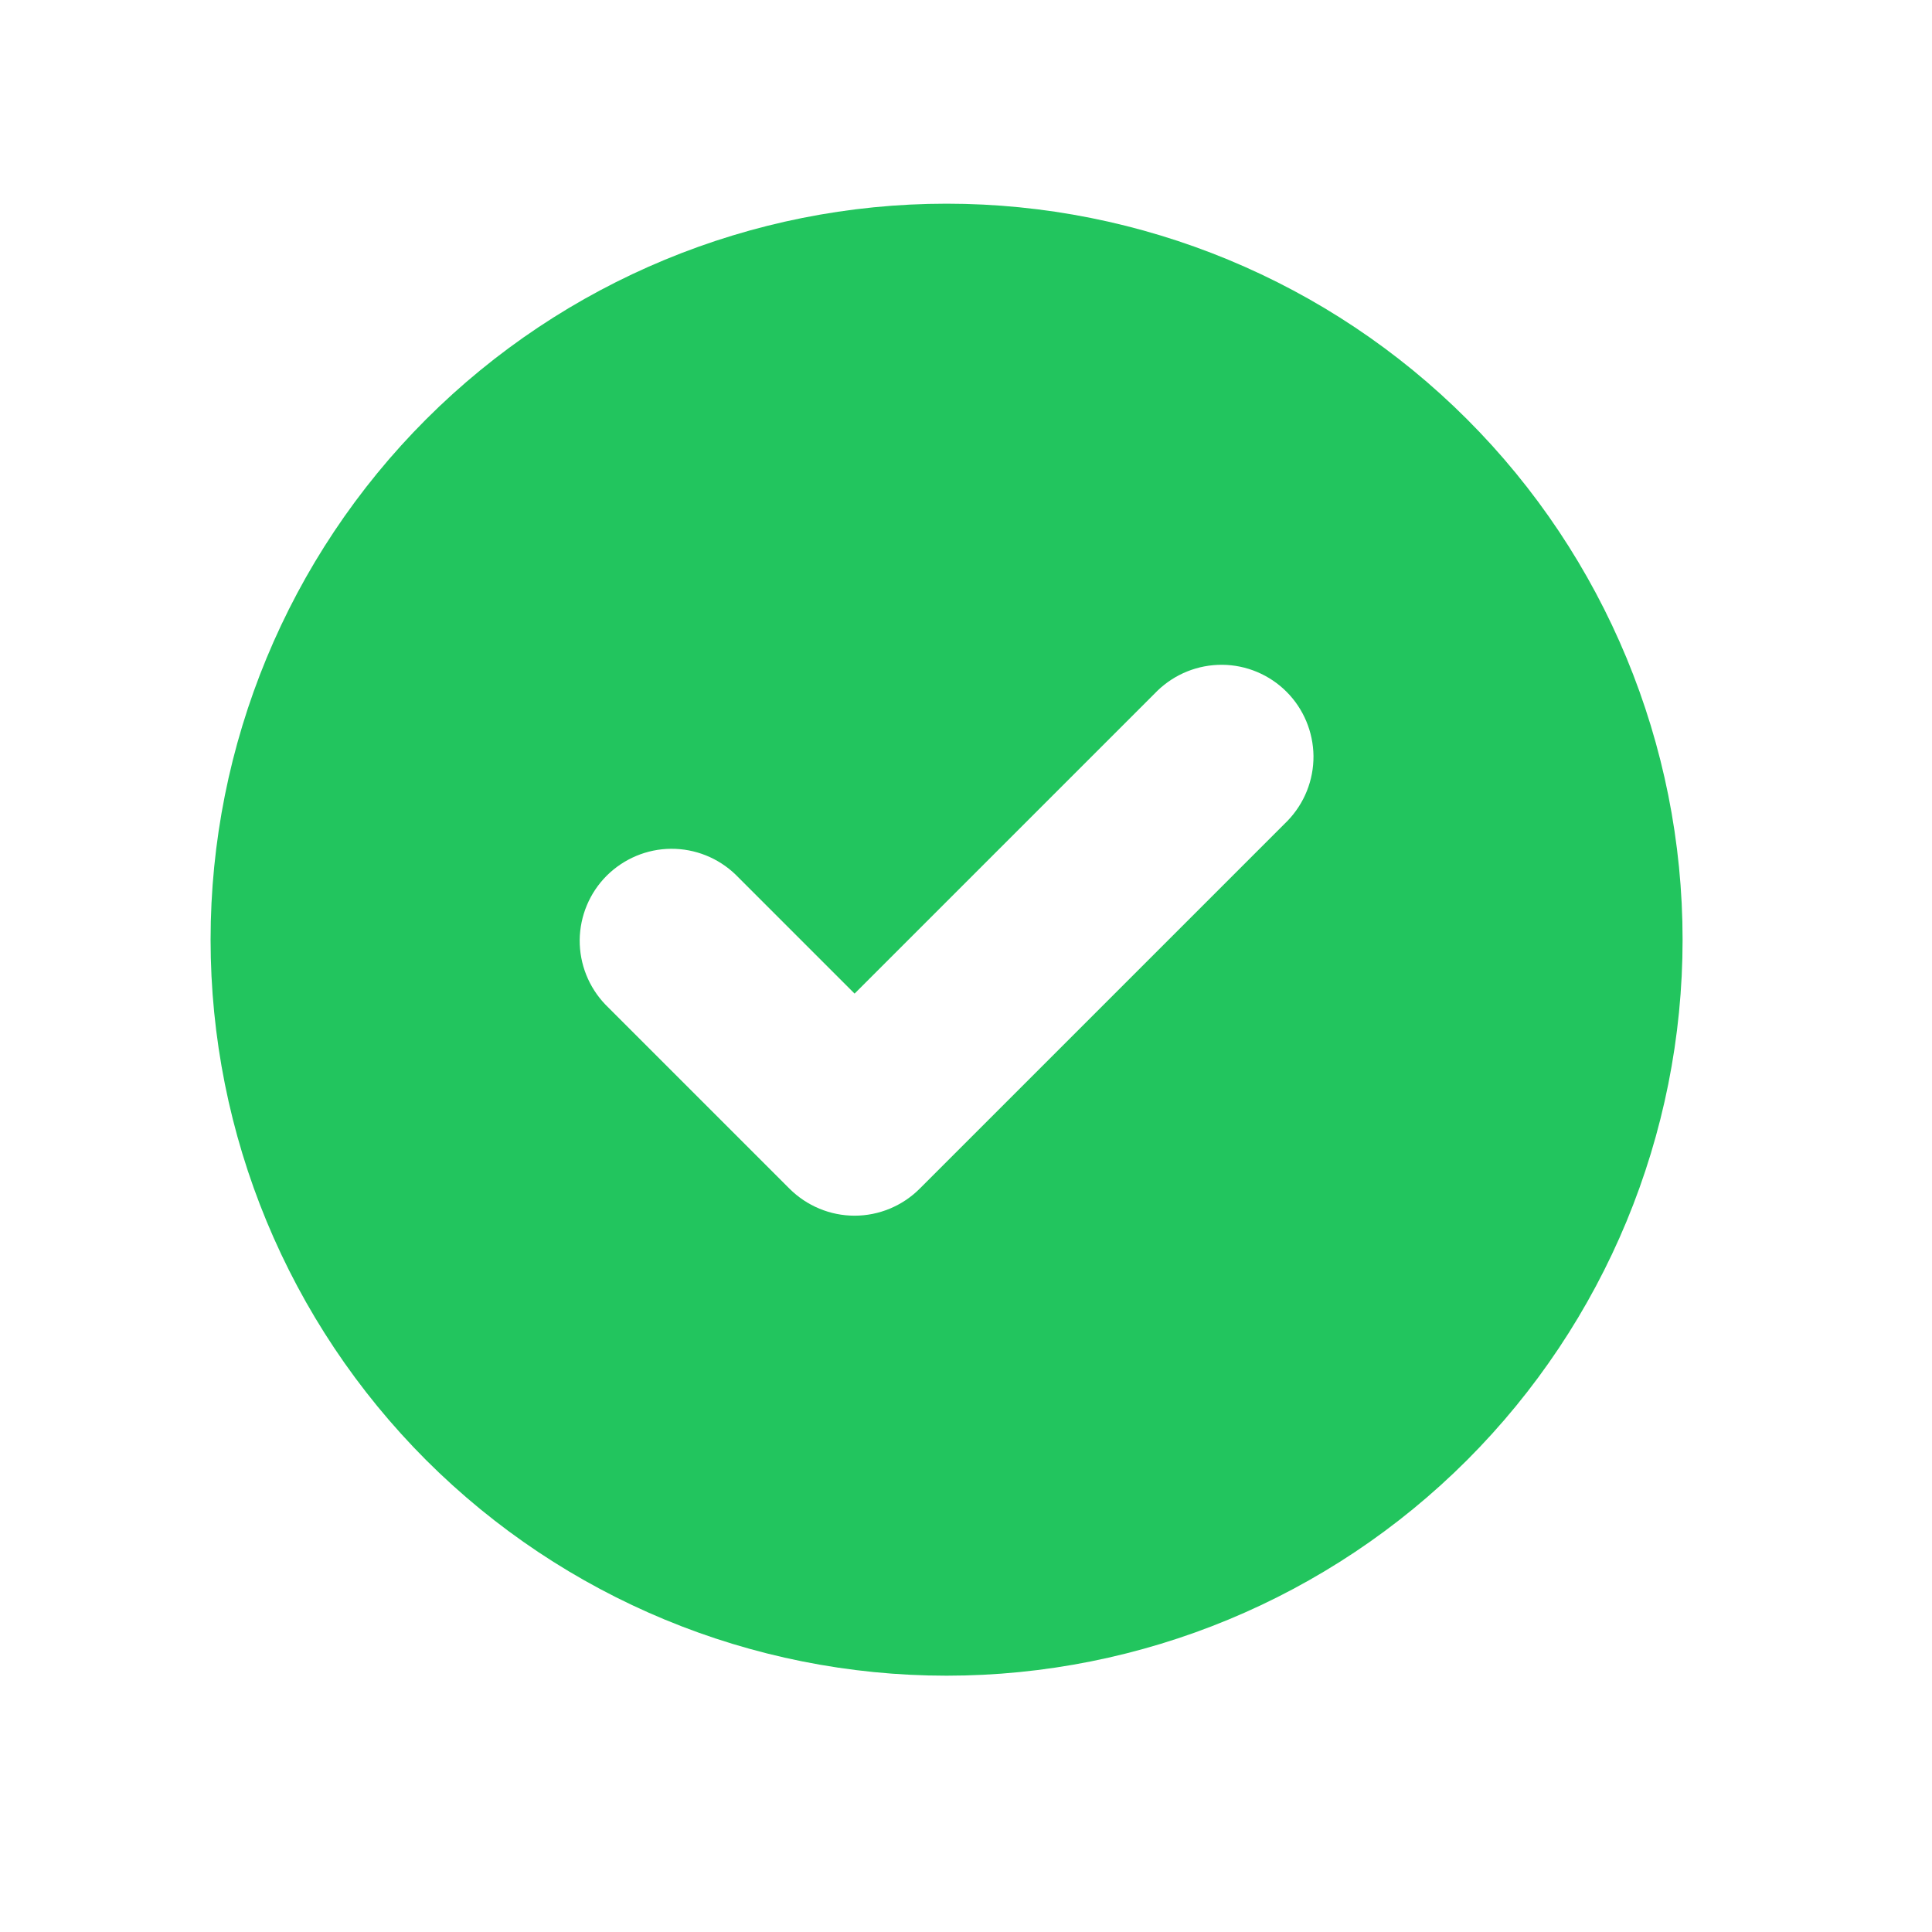 <?xml version="1.0" encoding="UTF-8"?> <svg xmlns="http://www.w3.org/2000/svg" width="21" height="21" viewBox="0 0 21 21" fill="none"><path fill-rule="evenodd" clip-rule="evenodd" d="M10.289 18.214C12.411 18.214 14.446 17.371 15.946 15.871C17.446 14.37 18.289 12.336 18.289 10.214C18.289 8.092 17.446 6.057 15.946 4.557C14.446 3.057 12.411 2.214 10.289 2.214C8.167 2.214 6.133 3.057 4.632 4.557C3.132 6.057 2.289 8.092 2.289 10.214C2.289 12.336 3.132 14.37 4.632 15.871C6.133 17.371 8.167 18.214 10.289 18.214ZM13.996 8.921C14.178 8.732 14.279 8.48 14.277 8.217C14.274 7.955 14.169 7.704 13.984 7.519C13.799 7.334 13.548 7.228 13.286 7.226C13.023 7.224 12.771 7.325 12.582 7.507L9.289 10.8L7.996 9.507C7.807 9.325 7.555 9.224 7.293 9.226C7.03 9.228 6.78 9.334 6.594 9.519C6.409 9.704 6.304 9.955 6.301 10.217C6.299 10.48 6.4 10.732 6.582 10.921L8.582 12.921C8.77 13.108 9.024 13.214 9.289 13.214C9.554 13.214 9.809 13.108 9.996 12.921L13.996 8.921Z" fill="#22C55E"></path></svg> 